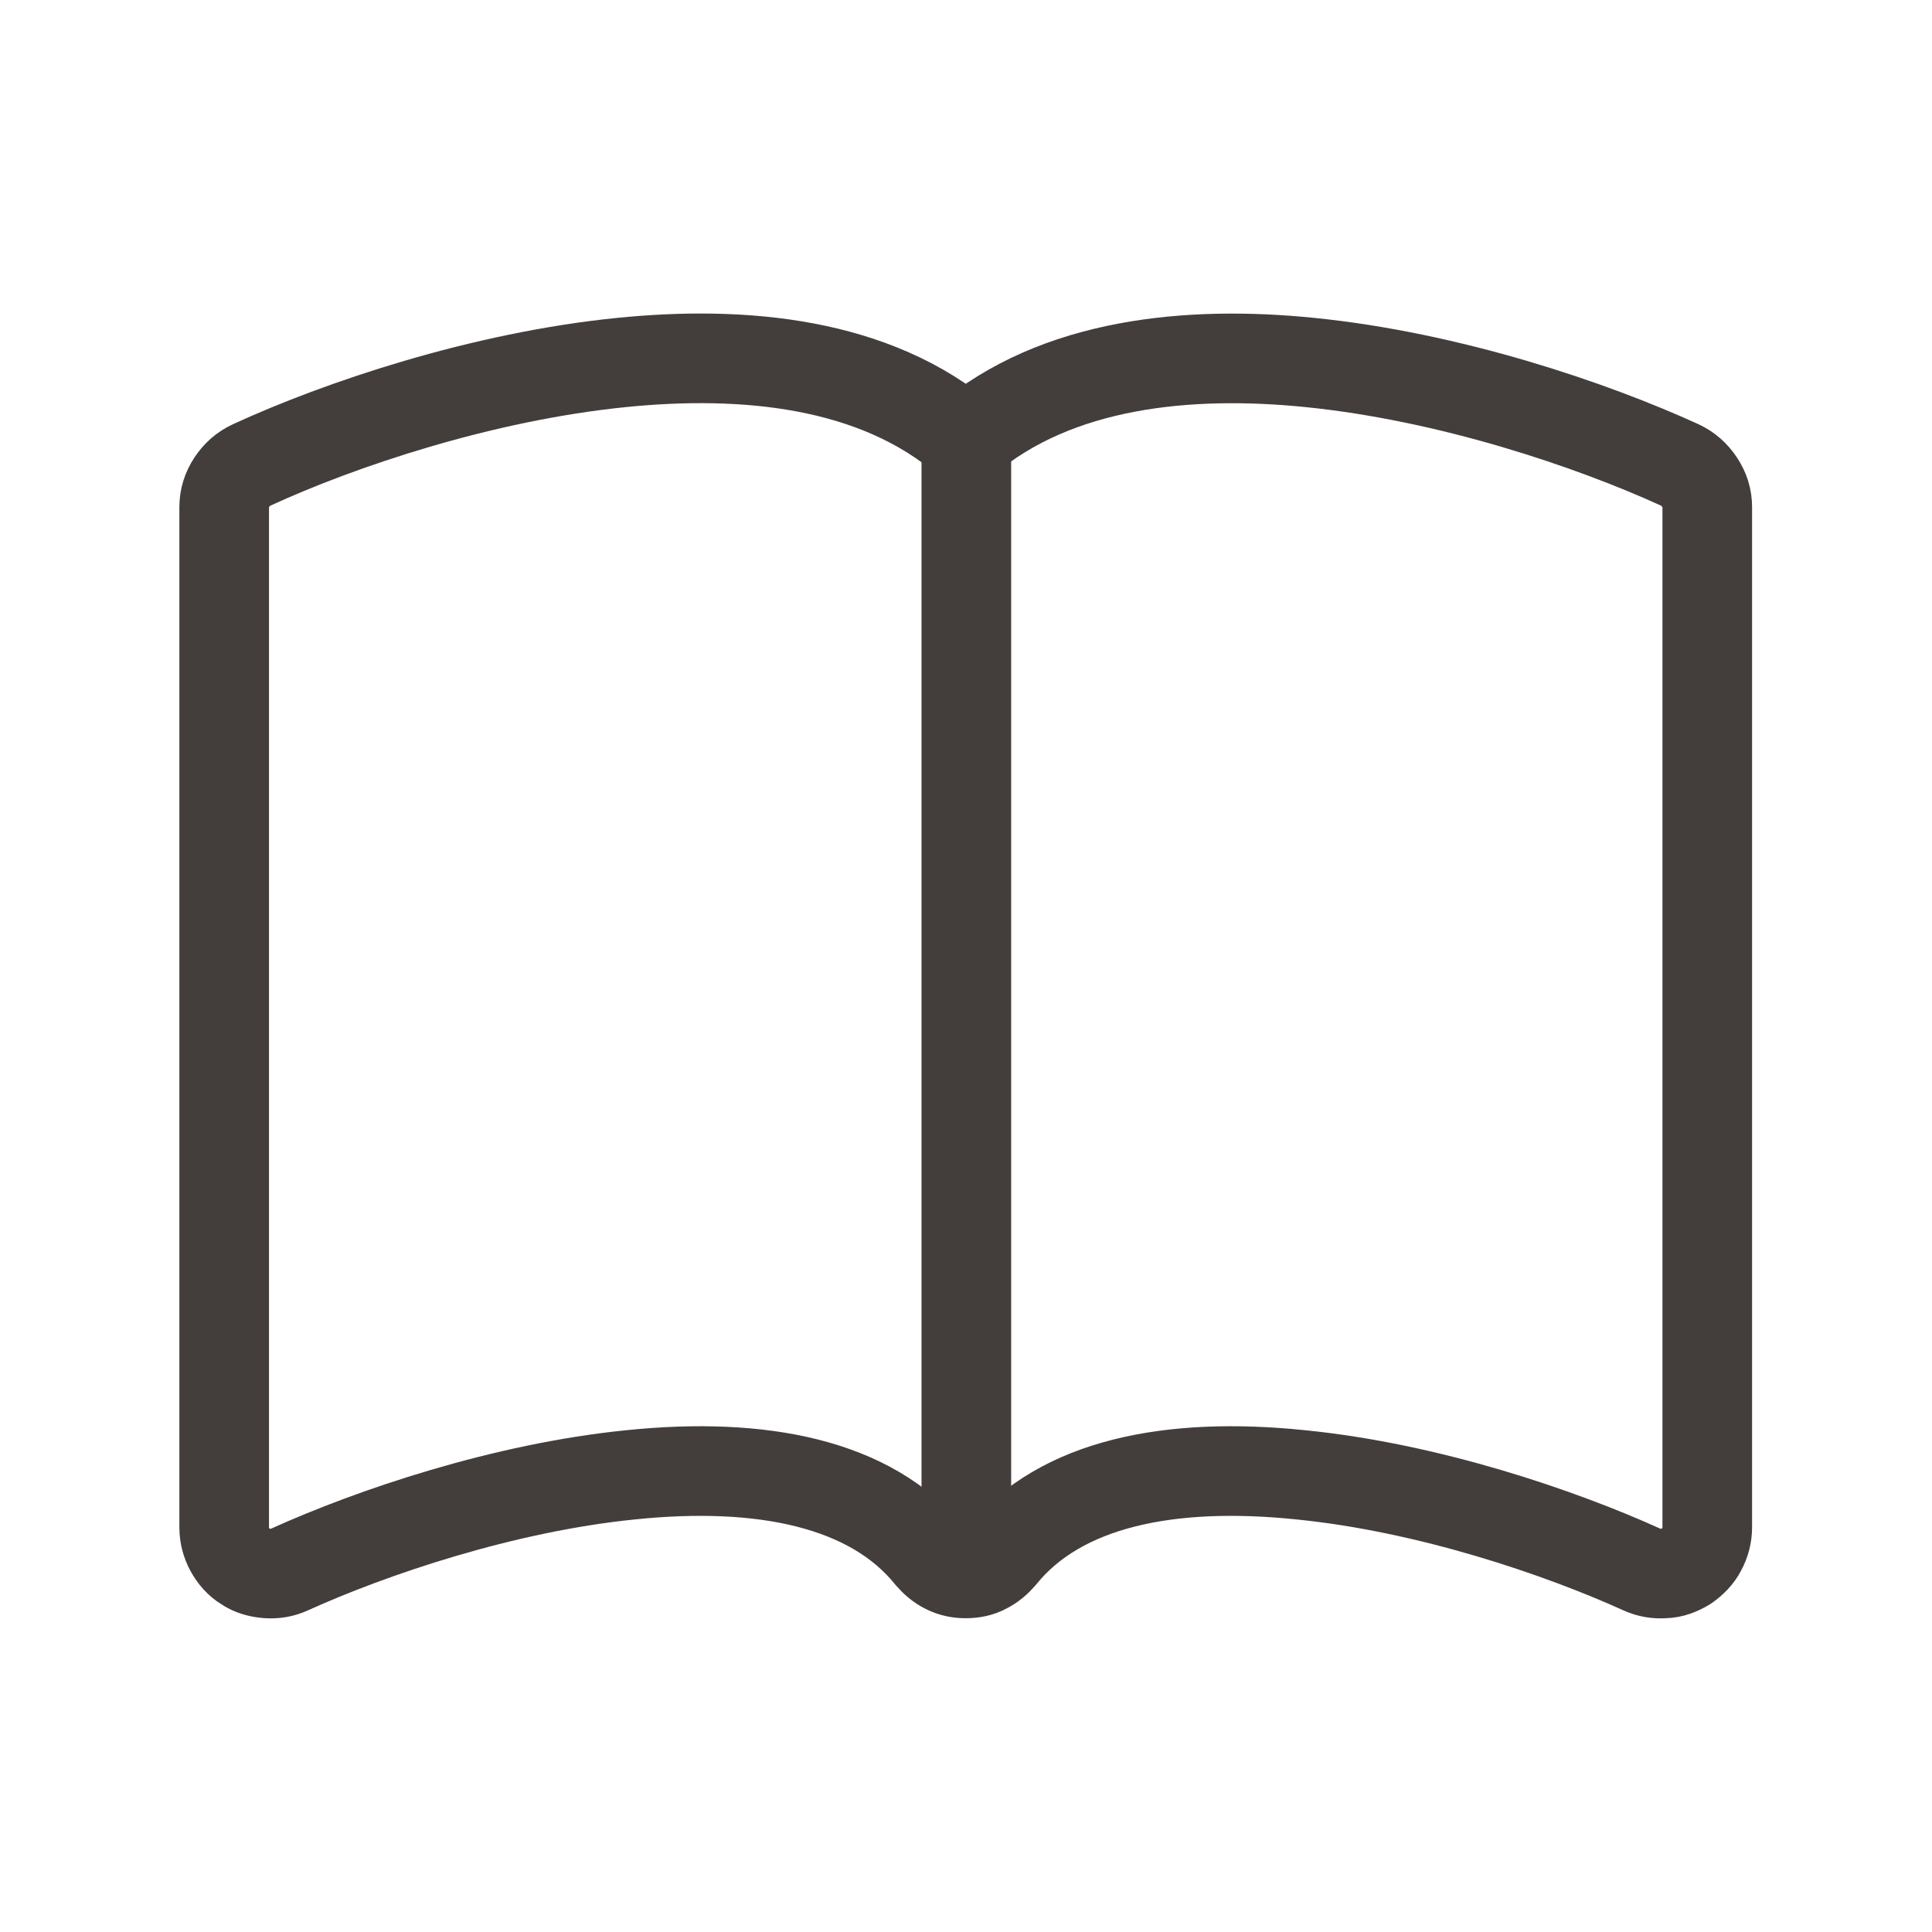 <svg xmlns="http://www.w3.org/2000/svg" width="28" height="28" viewBox="0 0 28 28" fill="none">
  <path d="M14.005 6.385C12.678 5.244 10.766 5.077 9.012 5.253C6.979 5.457 4.919 6.153 3.648 6.738C3.527 6.794 3.434 6.877 3.36 6.988C3.286 7.1 3.249 7.22 3.249 7.35V22.135C3.249 22.246 3.276 22.357 3.332 22.459C3.388 22.561 3.462 22.645 3.555 22.701C3.648 22.766 3.759 22.794 3.87 22.803C3.982 22.812 4.093 22.794 4.195 22.747C5.383 22.209 7.295 21.559 9.142 21.374C11.035 21.179 12.622 21.494 13.476 22.552C13.541 22.627 13.615 22.692 13.708 22.738C13.801 22.784 13.893 22.803 13.996 22.803C14.098 22.803 14.2 22.784 14.283 22.738C14.376 22.692 14.45 22.627 14.515 22.552C15.369 21.494 16.956 21.179 18.849 21.374C20.706 21.559 22.608 22.209 23.796 22.747C23.898 22.794 24.01 22.812 24.121 22.803C24.232 22.803 24.344 22.756 24.436 22.701C24.529 22.636 24.613 22.552 24.659 22.459C24.715 22.357 24.743 22.246 24.743 22.135V7.35C24.743 7.22 24.706 7.1 24.631 6.988C24.557 6.877 24.464 6.794 24.344 6.738C23.063 6.153 21.012 5.457 18.979 5.253C17.235 5.077 15.313 5.253 13.986 6.385H14.005Z" stroke="#433E3C" stroke-width="1.299" stroke-linecap="round" stroke-linejoin="round"/>
  <path d="M14.005 6.385V22.552" stroke="#433E3C" stroke-width="1.299" stroke-linecap="round" stroke-linejoin="round"/>
</svg>